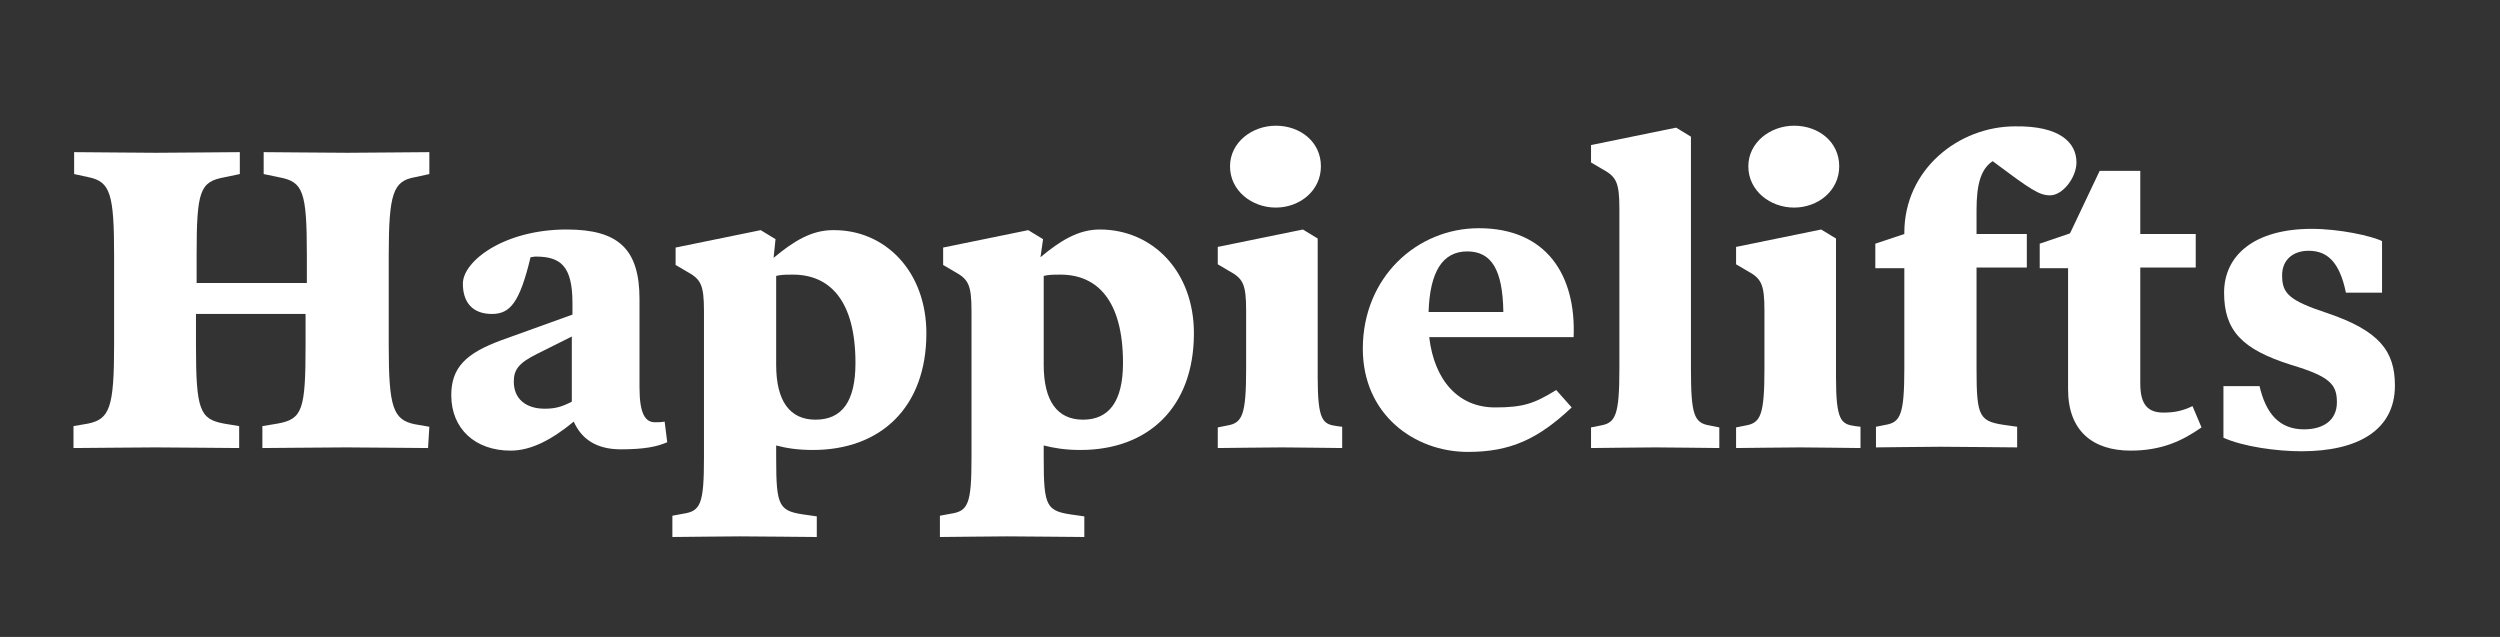 <?xml version="1.0" encoding="utf-8"?>
<!-- Generator: Adobe Illustrator 26.3.1, SVG Export Plug-In . SVG Version: 6.00 Build 0)  -->
<svg version="1.1" id="Layer_1" xmlns="http://www.w3.org/2000/svg" xmlns:xlink="http://www.w3.org/1999/xlink" x="0px" y="0px"
	 viewBox="0 0 387.8 98.8" style="enable-background:new 0 0 387.8 98.8;" xml:space="preserve">
<rect x="0" y="0" width="387.8" height="98.8" fill="#333333" stroke="none"/>
<style type="text/css">
	.st0{fill:#FFFFFF;}
</style>
<g>
	<path class="st0" d="M66.4,69.5c-1.4,0-10.2-0.1-12.7-0.1c-2.5,0-11.7,0.1-13,0.1v-3.4l2.4-0.4c3.8-0.7,4.3-2.1,4.3-12.1v-4.9H30.4
		v4.9c0,10,0.6,11.4,4.3,12.1l2.4,0.4v3.4c-1.3,0-10.5-0.1-13-0.1c-2.5,0-11.3,0.1-12.7,0.1v-3.4l2.3-0.4c3.3-0.7,4-2.5,4-12.1V39.6
		c0-9.5-0.6-11.4-3.9-12.1l-2.3-0.5v-3.4c1.4,0,10.2,0.1,12.7,0.1c2.5,0,11.7-0.1,13-0.1v3.4l-2.4,0.5c-3.8,0.7-4.3,2.1-4.3,12.1
		v4.3h17.1v-4.3c0-10-0.6-11.4-4.3-12.1l-2.4-0.5v-3.4c1.3,0,10.5,0.1,13,0.1c2.5,0,11.3-0.1,12.7-0.1v3.4l-2.3,0.5
		c-3.3,0.6-4,2.5-4,12.1v14.1c0,9.5,0.7,11.4,4,12.1l2.3,0.4L66.4,69.5L66.4,69.5z"/>
	<path class="st0" d="M103.5,68.6c-1.6,0.7-3.6,1.1-7.2,1.1c-3.8,0-6.1-1.6-7.3-4.3c-3.4,2.8-6.6,4.5-9.8,4.5
		c-5.5,0-9.2-3.4-9.2-8.6c0-4.3,2.3-6.5,7.7-8.5c2.5-0.9,8.3-3,11.1-4V47c0-5.8-1.9-7.2-5.7-7.2c-0.3,0-0.6,0.1-0.8,0.1
		c-1.7,7.1-3.2,8.8-6,8.8c-3,0-4.5-1.8-4.5-4.7c0-3.5,6.4-8.4,16.1-8.4c8,0,11.3,3,11.3,10.8v13.7c0,4.1,0.9,5.4,2.4,5.4
		c0.5,0,0.9,0,1.5-0.1L103.5,68.6z M88.7,62.3V52.2c-1.8,0.9-4.2,2.1-5.4,2.7c-2.8,1.4-3.6,2.4-3.6,4.3c0,2.7,1.9,4.2,4.8,4.2
		C86.1,63.4,87.2,63.1,88.7,62.3z"/>
	<path class="st0" d="M143.7,51.7c0,11.5-7.1,18.1-17.6,18.1c-2.4,0-4.2-0.3-5.7-0.7V71c0,7.8,0.4,8.3,4.9,8.9l1.4,0.2v3.2
		c-1.6,0-9-0.1-11.9-0.1c-2.9,0-8.9,0.1-10.5,0.1V80l1.6-0.3c2.8-0.4,3.3-1.5,3.3-8.8V48.3c0-4.2-0.5-5-2.7-6.2l-1.7-1v-2.7
		l13.2-2.7l2.3,1.4L120,40c3.1-2.6,5.9-4.3,9.2-4.3C137.3,35.6,143.7,42.1,143.7,51.7z M132.7,56.3c0-9.7-4-13.7-9.7-13.7
		c-1.1,0-1.8,0-2.6,0.2v13.8c0,5.6,2.1,8.5,6.1,8.5C130.6,65.1,132.7,62.3,132.7,56.3z"/>
	<path class="st0" d="M185.2,51.7c0,11.5-7.1,18.1-17.6,18.1c-2.4,0-4.1-0.3-5.7-0.7V71c0,7.8,0.4,8.3,4.9,8.9l1.4,0.2v3.2
		c-1.6,0-9-0.1-11.9-0.1c-2.9,0-8.9,0.1-10.5,0.1V80l1.6-0.3c2.8-0.4,3.3-1.5,3.3-8.8V48.3c0-4.2-0.5-5-2.7-6.2l-1.7-1v-2.7
		l13.2-2.7l2.3,1.4l-0.4,2.8c3.1-2.6,5.9-4.3,9.2-4.3C178.8,35.6,185.2,42.1,185.2,51.7z M174.2,56.3c0-9.7-4-13.7-9.7-13.7
		c-1.1,0-1.8,0-2.6,0.2v13.8c0,5.6,2.1,8.5,6.1,8.5C172,65.1,174.2,62.3,174.2,56.3z"/>
	<path class="st0" d="M208.2,69.5c-1.6,0-6.5-0.1-9.3-0.1c-2.9,0-8.6,0.1-10,0.1v-3.2l1.5-0.3c2.3-0.4,2.9-1.6,2.9-8.8v-9
		c0-4.2-0.5-5-2.7-6.2l-1.7-1v-2.7l13.2-2.7l2.3,1.4v21.5c0,6.8,0.8,7.3,3,7.6l0.8,0.1L208.2,69.5L208.2,69.5z M204.9,25.8
		c0,3.8-3.3,6.4-7,6.4c-3.7,0-7.1-2.6-7.1-6.4c0-3.7,3.4-6.3,7.1-6.3C201.7,19.5,204.9,22,204.9,25.8z"/>
	<path class="st0" d="M244.1,52.3h-22.4c0.8,6.8,4.6,10.9,10.2,10.9c4.4,0,6.1-0.6,9.5-2.7l2.4,2.7c-5.2,4.9-9.5,6.9-16.1,6.9
		c-8.3,0-16.3-5.8-16.3-16c0-11.1,8.4-18.7,18-18.7C239.9,35.4,244.5,42.7,244.1,52.3z M233.2,48.4c-0.1-6.5-1.8-9.4-5.6-9.4
		s-5.8,3.1-6,9.4H233.2z"/>
	<path class="st0" d="M266.7,69.5c-1.6,0-7-0.1-9.9-0.1c-2.9,0-8.6,0.1-10,0.1v-3.2l1.5-0.3c2.3-0.4,2.9-1.6,2.9-8.8V32.4
		c0-4.2-0.5-5-2.7-6.2l-1.7-1v-2.7l13.2-2.7l2.3,1.4v36c0,7.2,0.5,8.4,2.9,8.8l1.5,0.3V69.5z"/>
	<path class="st0" d="M288.6,69.5c-1.6,0-6.5-0.1-9.3-0.1c-2.9,0-8.6,0.1-10,0.1v-3.2l1.5-0.3c2.3-0.4,2.9-1.6,2.9-8.8v-9
		c0-4.2-0.5-5-2.7-6.2l-1.7-1v-2.7l13.2-2.7l2.3,1.4v21.5c0,6.8,0.8,7.3,3,7.6l0.8,0.1L288.6,69.5L288.6,69.5z M285.3,25.8
		c0,3.8-3.3,6.4-7,6.4c-3.7,0-7.1-2.6-7.1-6.4c0-3.7,3.4-6.3,7.1-6.3C282.1,19.5,285.3,22,285.3,25.8z"/>
	<path class="st0" d="M322.1,25.2c0,2.3-2.1,5.1-4.1,5.1c-1.7,0-3-0.9-8.9-5.3c-1.8,1.2-2.5,3.5-2.5,7.6v3.7h7.8v5.2h-7.8v15.6
		c0,7.8,0.4,8.3,4.9,8.9l1.4,0.2v3.2c-1.6,0-9-0.1-11.9-0.1c-2.9,0-8.6,0.1-10,0.1v-3.2l1.5-0.3c2.3-0.4,2.9-1.6,2.9-8.8V41.6h-4.5
		v-3.8l4.5-1.5v-0.2c0-9.8,8.4-16.5,17.2-16.5C319.5,19.5,322.1,22.1,322.1,25.2z"/>
	<path class="st0" d="M341.5,66.3c-3,2.1-6.2,3.6-11,3.6c-5.8,0-9.7-3-9.7-9.5V41.6h-4.4v-3.8l4.7-1.6l4.6-9.7h6.3v9.8h8.6v5.2h-8.6
		v18c0,3.3,1.2,4.5,3.6,4.5c1.8,0,3-0.3,4.5-1L341.5,66.3z"/>
	<path class="st0" d="M371.5,59.8c0,6.9-5.7,10.2-14.5,10.2c-3.8,0-9-0.7-12.1-2.1v-8h5.6c1,4.3,3.1,6.7,6.9,6.7
		c3,0,5.1-1.4,5.1-4.2c0-2.8-1.1-4-7.1-5.8c-7.6-2.4-10.4-5.3-10.4-11.2c0-5.8,4.7-9.9,13.6-9.9c4.3,0,9.3,1.1,10.9,1.9v8h-5.6
		c-1-4.8-2.9-6.5-5.8-6.5c-2.4,0-4.1,1.4-4.1,3.8c0,2.8,1,3.9,7.1,5.9C369,51.3,371.5,54.4,371.5,59.8z"/>
</g>
</svg>

